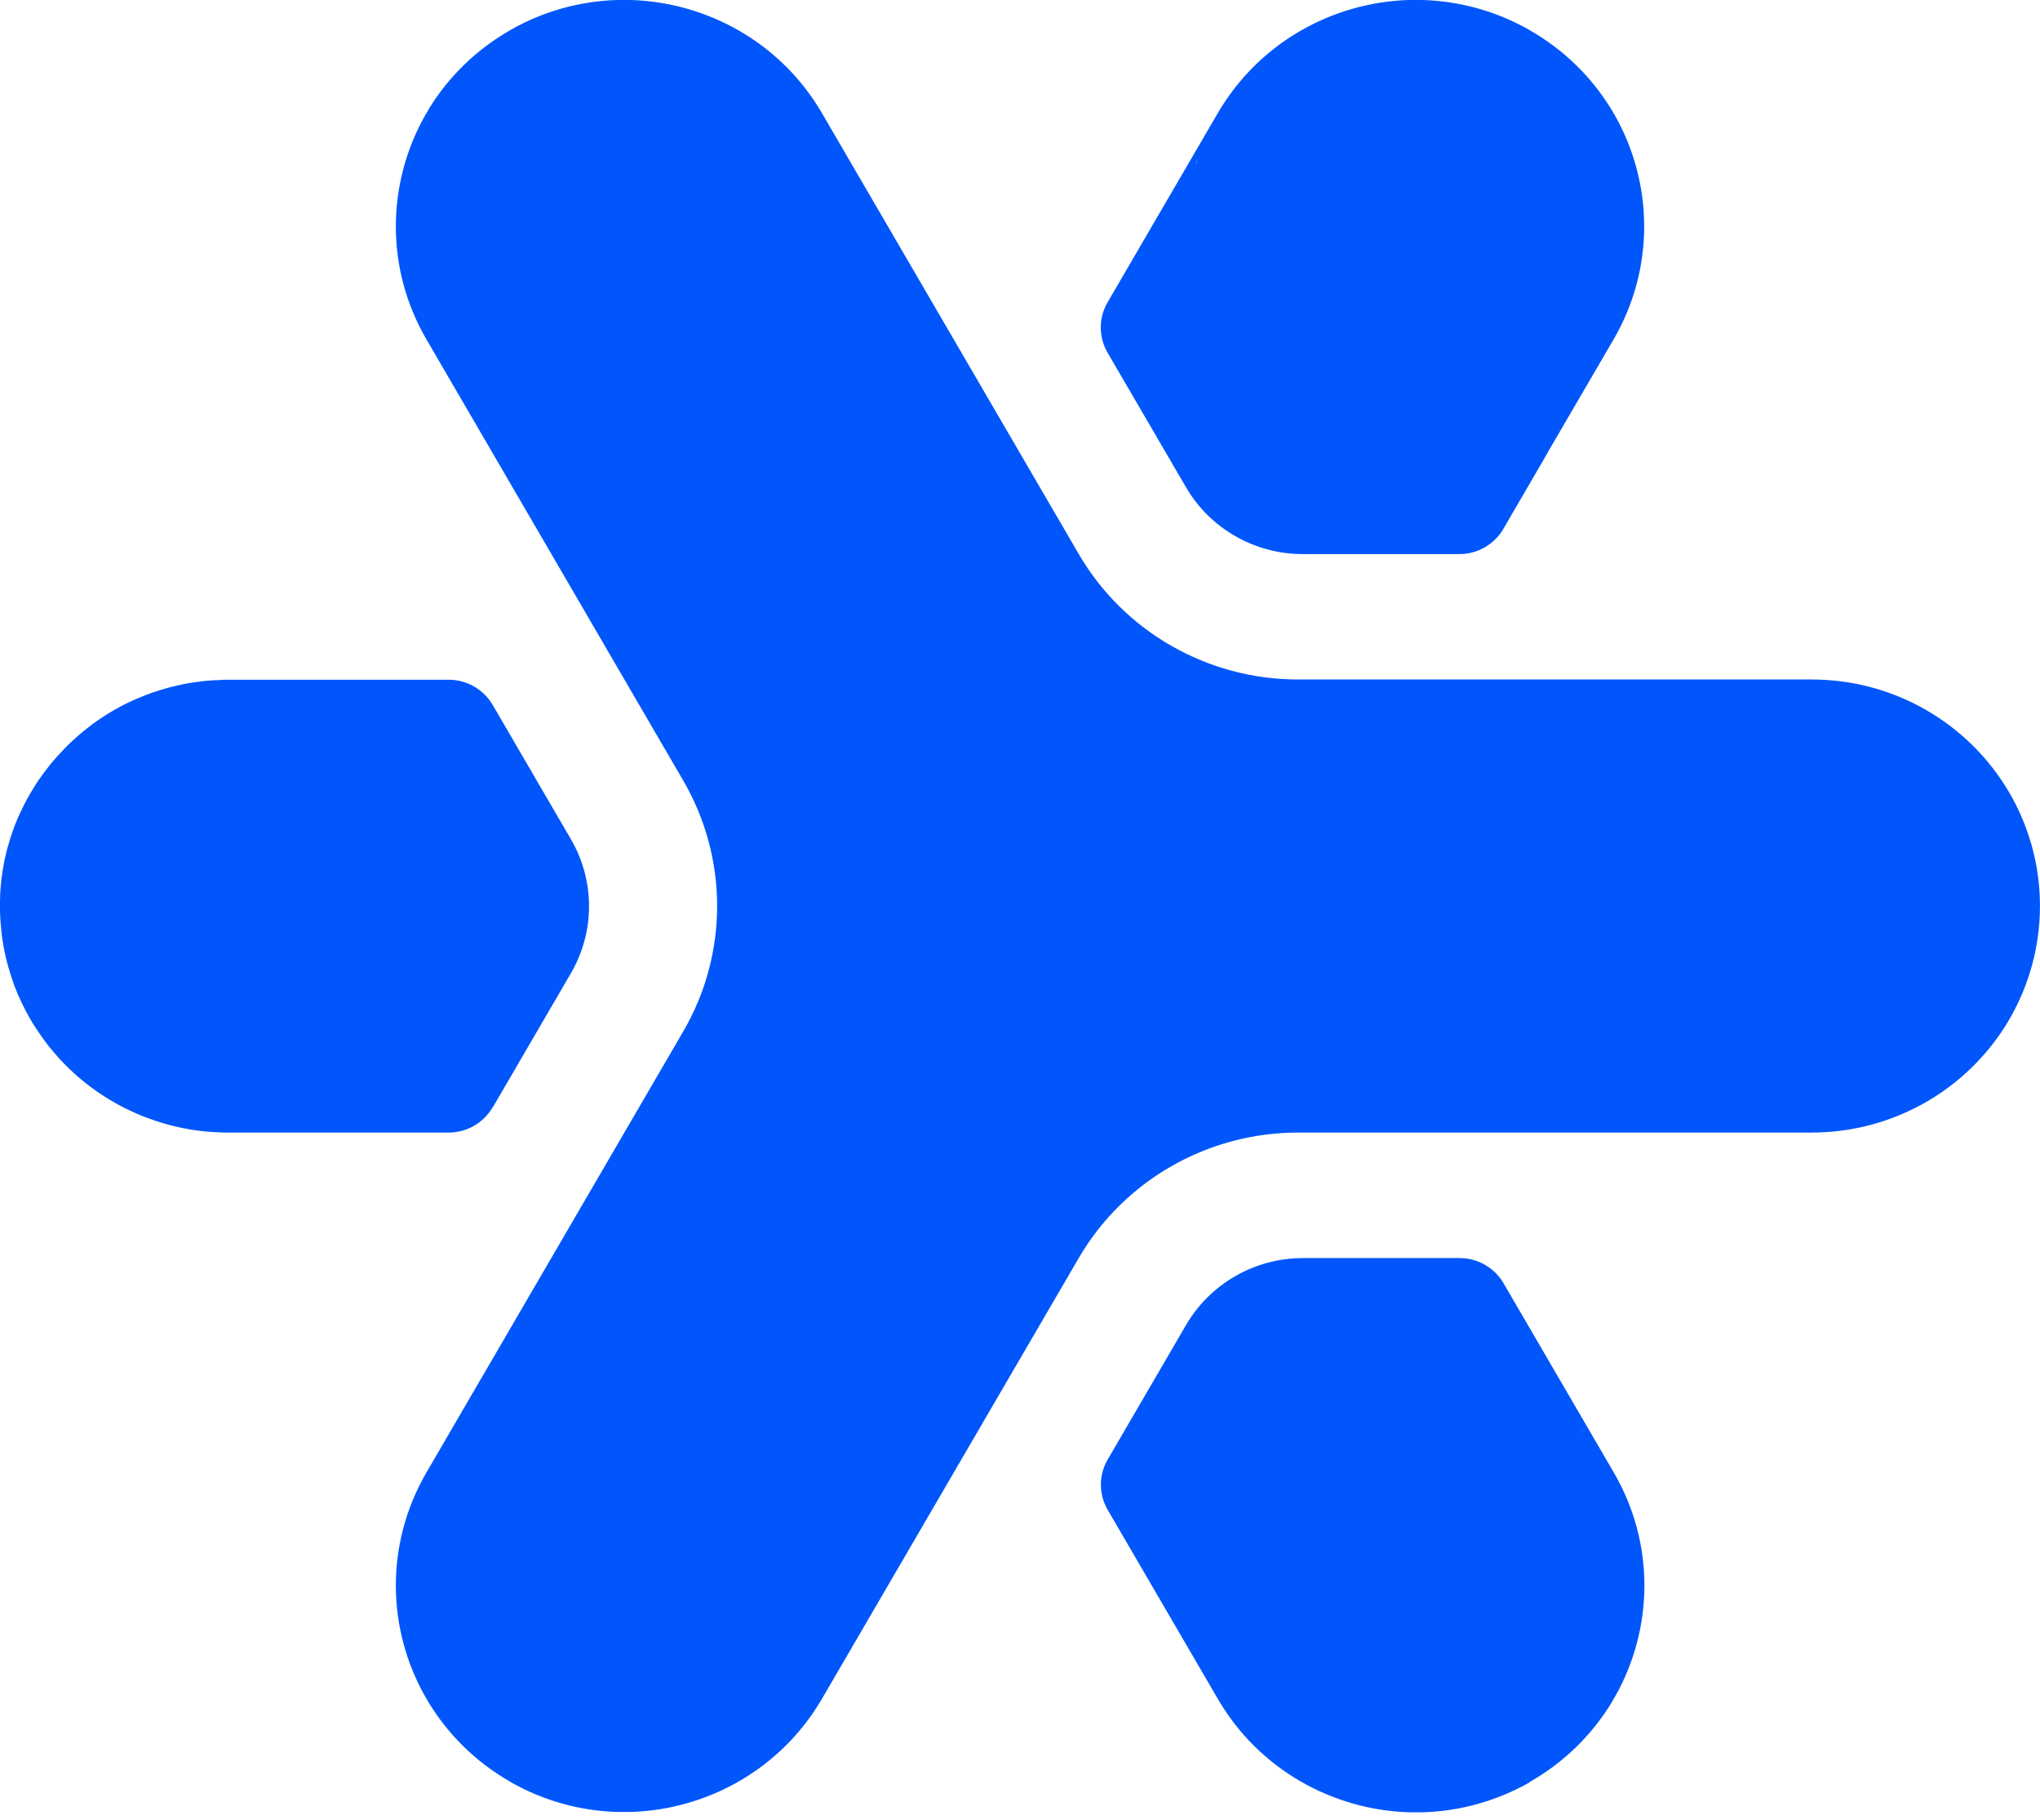 <svg width="37" height="33" viewBox="0 0 37 33" fill="none" xmlns="http://www.w3.org/2000/svg">
<g clip-path="url(#clip0_1009_16615)">
<path d="M8.933 20.082C8.769 20.364 8.466 20.538 8.136 20.538H4.139C4.076 20.538 4.014 20.538 3.951 20.532C3.941 20.532 3.932 20.532 3.922 20.532C3.854 20.528 3.783 20.524 3.717 20.517C3.361 20.482 3.019 20.401 2.697 20.281C2.656 20.268 2.615 20.25 2.576 20.235C2.509 20.21 2.445 20.181 2.381 20.15C2.347 20.134 2.312 20.119 2.279 20.102C2.257 20.092 2.234 20.08 2.212 20.067C2.181 20.052 2.152 20.034 2.121 20.019C2.031 19.97 1.943 19.916 1.857 19.86C1.83 19.843 1.804 19.826 1.777 19.806C1.773 19.806 1.769 19.802 1.767 19.799C1.722 19.767 1.679 19.737 1.634 19.704C1.374 19.507 1.136 19.281 0.931 19.028C0.9 18.993 0.87 18.957 0.843 18.918C0.833 18.904 0.822 18.889 0.81 18.874C0.777 18.827 0.741 18.779 0.708 18.731C0.702 18.723 0.696 18.715 0.693 18.708C0.661 18.661 0.63 18.613 0.599 18.565C0.568 18.514 0.538 18.462 0.511 18.412C0.485 18.366 0.458 18.317 0.435 18.267C0.425 18.248 0.413 18.227 0.403 18.206C0.353 18.103 0.308 17.999 0.267 17.891L0.243 17.825C0.232 17.792 0.218 17.758 0.208 17.723C0.196 17.69 0.187 17.655 0.177 17.619C0.163 17.58 0.151 17.541 0.142 17.501C0.136 17.48 0.13 17.458 0.124 17.437C0.112 17.393 0.101 17.348 0.093 17.302C0.085 17.271 0.077 17.24 0.073 17.209C0.065 17.174 0.06 17.142 0.056 17.105C0.052 17.086 0.048 17.064 0.044 17.043C0.044 17.03 0.04 17.016 0.038 17.001C0.028 16.925 0.021 16.852 0.015 16.777C0.011 16.744 0.009 16.709 0.007 16.674C0.007 16.651 0.003 16.628 0.003 16.607C-0.001 16.553 -0.001 16.497 -0.001 16.441V16.425C-0.001 16.366 -0.001 16.308 0.003 16.252C0.003 16.24 0.003 16.227 0.003 16.215C0.007 16.155 0.011 16.091 0.017 16.033C0.021 15.993 0.026 15.952 0.03 15.91C0.03 15.904 0.03 15.9 0.034 15.892C0.038 15.861 0.042 15.833 0.046 15.802C0.046 15.792 0.05 15.784 0.05 15.777C0.058 15.724 0.067 15.674 0.077 15.622C0.083 15.589 0.091 15.556 0.099 15.526C0.108 15.485 0.116 15.444 0.128 15.402C0.146 15.336 0.165 15.271 0.185 15.207C0.202 15.149 0.222 15.095 0.241 15.041C0.251 15.008 0.265 14.977 0.278 14.944C0.292 14.906 0.31 14.867 0.325 14.829C0.351 14.773 0.376 14.715 0.403 14.661C0.409 14.649 0.413 14.636 0.421 14.626C0.446 14.572 0.474 14.524 0.501 14.471L0.603 14.298C0.638 14.243 0.671 14.188 0.71 14.133C0.716 14.124 0.722 14.116 0.73 14.106C0.769 14.049 0.81 13.991 0.855 13.937C0.884 13.898 0.915 13.857 0.948 13.819C0.968 13.796 0.988 13.772 1.009 13.749C1.042 13.711 1.077 13.674 1.111 13.637C1.144 13.601 1.181 13.564 1.216 13.527C1.263 13.481 1.312 13.436 1.361 13.392C1.41 13.346 1.46 13.303 1.511 13.263C1.556 13.226 1.601 13.189 1.648 13.155C1.654 13.151 1.662 13.145 1.667 13.139C1.673 13.135 1.679 13.13 1.685 13.126C1.724 13.097 1.765 13.07 1.806 13.041C1.824 13.029 1.843 13.015 1.861 13.004C1.906 12.975 1.951 12.946 1.998 12.919C2.054 12.884 2.113 12.851 2.171 12.82C2.181 12.817 2.189 12.811 2.199 12.805C2.248 12.78 2.298 12.753 2.349 12.73C2.41 12.701 2.472 12.674 2.533 12.649C2.55 12.641 2.57 12.633 2.59 12.626C2.619 12.614 2.65 12.6 2.679 12.591C2.693 12.585 2.707 12.579 2.72 12.575C2.76 12.56 2.801 12.546 2.84 12.535C2.857 12.529 2.877 12.523 2.892 12.517C2.904 12.514 2.916 12.51 2.929 12.508C2.947 12.502 2.965 12.496 2.982 12.492C3.023 12.479 3.064 12.467 3.107 12.457C3.174 12.44 3.238 12.425 3.307 12.411C3.31 12.411 3.316 12.411 3.32 12.407C3.375 12.398 3.43 12.386 3.486 12.378C3.49 12.378 3.494 12.378 3.498 12.378C3.502 12.378 3.508 12.374 3.512 12.374C3.531 12.371 3.553 12.369 3.572 12.367C3.59 12.363 3.609 12.361 3.627 12.359C3.658 12.355 3.687 12.351 3.717 12.348C3.777 12.342 3.838 12.338 3.898 12.334C3.91 12.334 3.922 12.334 3.936 12.334H3.951C3.967 12.33 3.982 12.33 3.998 12.33H4.008C4.051 12.326 4.096 12.326 4.139 12.326H8.138C8.466 12.326 8.769 12.5 8.935 12.782L10.355 15.219C10.793 15.97 10.793 16.896 10.355 17.648L8.935 20.086L8.933 20.082Z" fill="#0056FB"/>
<path d="M27.741 32.318C27.741 32.318 27.747 32.314 27.75 32.312C27.75 32.312 27.755 32.308 27.756 32.308C28.374 31.953 28.864 31.465 29.214 30.901C29.241 30.856 29.267 30.812 29.294 30.764C29.985 29.543 30.027 28.003 29.269 26.701L27.27 23.27C27.106 22.988 26.803 22.814 26.473 22.814H23.632C22.757 22.814 21.948 23.278 21.511 24.029L20.09 26.468C19.926 26.749 19.926 27.095 20.09 27.379L22.089 30.81C22.833 32.086 24.164 32.818 25.549 32.864H25.815C26.471 32.843 27.131 32.667 27.741 32.322V32.318ZM28.657 25.9C28.657 25.9 28.69 25.929 28.726 25.975C28.704 25.95 28.679 25.925 28.657 25.9Z" fill="#0056FB"/>
<path d="M14.907 30.808L19.565 22.814C20.385 21.407 21.901 20.538 23.542 20.538H32.855C34.356 20.538 35.671 19.746 36.397 18.565C36.421 18.526 36.444 18.485 36.466 18.447C36.802 17.854 36.997 17.169 36.999 16.439V16.423C36.999 15.717 36.815 15.051 36.497 14.467C36.466 14.41 36.431 14.352 36.397 14.296C35.671 13.112 34.356 12.322 32.855 12.322H23.542C21.901 12.322 20.385 11.454 19.565 10.046L14.907 2.05C14.165 0.776 12.833 0.046 11.451 -3.05176e-05H11.186C10.529 0.021 9.867 0.197 9.259 0.543C9.255 0.543 9.252 0.546 9.25 0.548C9.25 0.548 9.246 0.548 9.246 0.552C8.632 0.904 8.144 1.388 7.796 1.946C7.792 1.952 7.788 1.96 7.784 1.966L7.694 2.122C7.019 3.338 6.983 4.866 7.736 6.157L12.391 14.153C13.212 15.562 13.212 17.298 12.391 18.706L7.736 26.699C6.978 28.003 7.019 29.541 7.71 30.762C7.736 30.808 7.763 30.85 7.788 30.895C8.138 31.461 8.628 31.951 9.248 32.306C9.248 32.306 9.252 32.306 9.252 32.31C9.255 32.31 9.259 32.314 9.261 32.316C9.869 32.662 10.531 32.837 11.186 32.858H11.451C12.835 32.812 14.167 32.08 14.909 30.804L14.907 30.808ZM13.712 8.214C13.712 8.214 13.712 8.214 13.712 8.217V8.214ZM28.069 16.381C28.069 16.398 28.069 16.414 28.069 16.431C28.069 16.452 28.069 16.47 28.069 16.491V16.381Z" fill="#0056FB"/>
<path d="M28.065 8.217V8.214L28.792 6.968L29.265 6.157C30.017 4.866 29.982 3.338 29.306 2.122C29.273 2.062 29.237 2.004 29.202 1.946C28.854 1.388 28.366 0.904 27.752 0.552C27.752 0.552 27.749 0.552 27.749 0.548C27.745 0.548 27.743 0.544 27.739 0.543C27.129 0.197 26.467 0.021 25.811 -3.05176e-05H25.545C24.162 0.046 22.831 0.776 22.087 2.052L20.088 5.483C19.924 5.765 19.924 6.111 20.088 6.395L21.509 8.833C21.946 9.585 22.755 10.048 23.63 10.048H26.469C26.797 10.048 27.102 9.874 27.266 9.592L28.065 8.219V8.217ZM21.724 2.871C21.712 2.906 21.702 2.939 21.692 2.973C21.688 2.966 21.7 2.927 21.724 2.871Z" fill="#0056FB"/>
</g>
<defs>
<clipPath id="clip0_1009_16615">
<rect width="37" height="33" fill="white" transform="translate(-0.001 -3.05176e-05)"/>
</clipPath>
</defs>
</svg>
